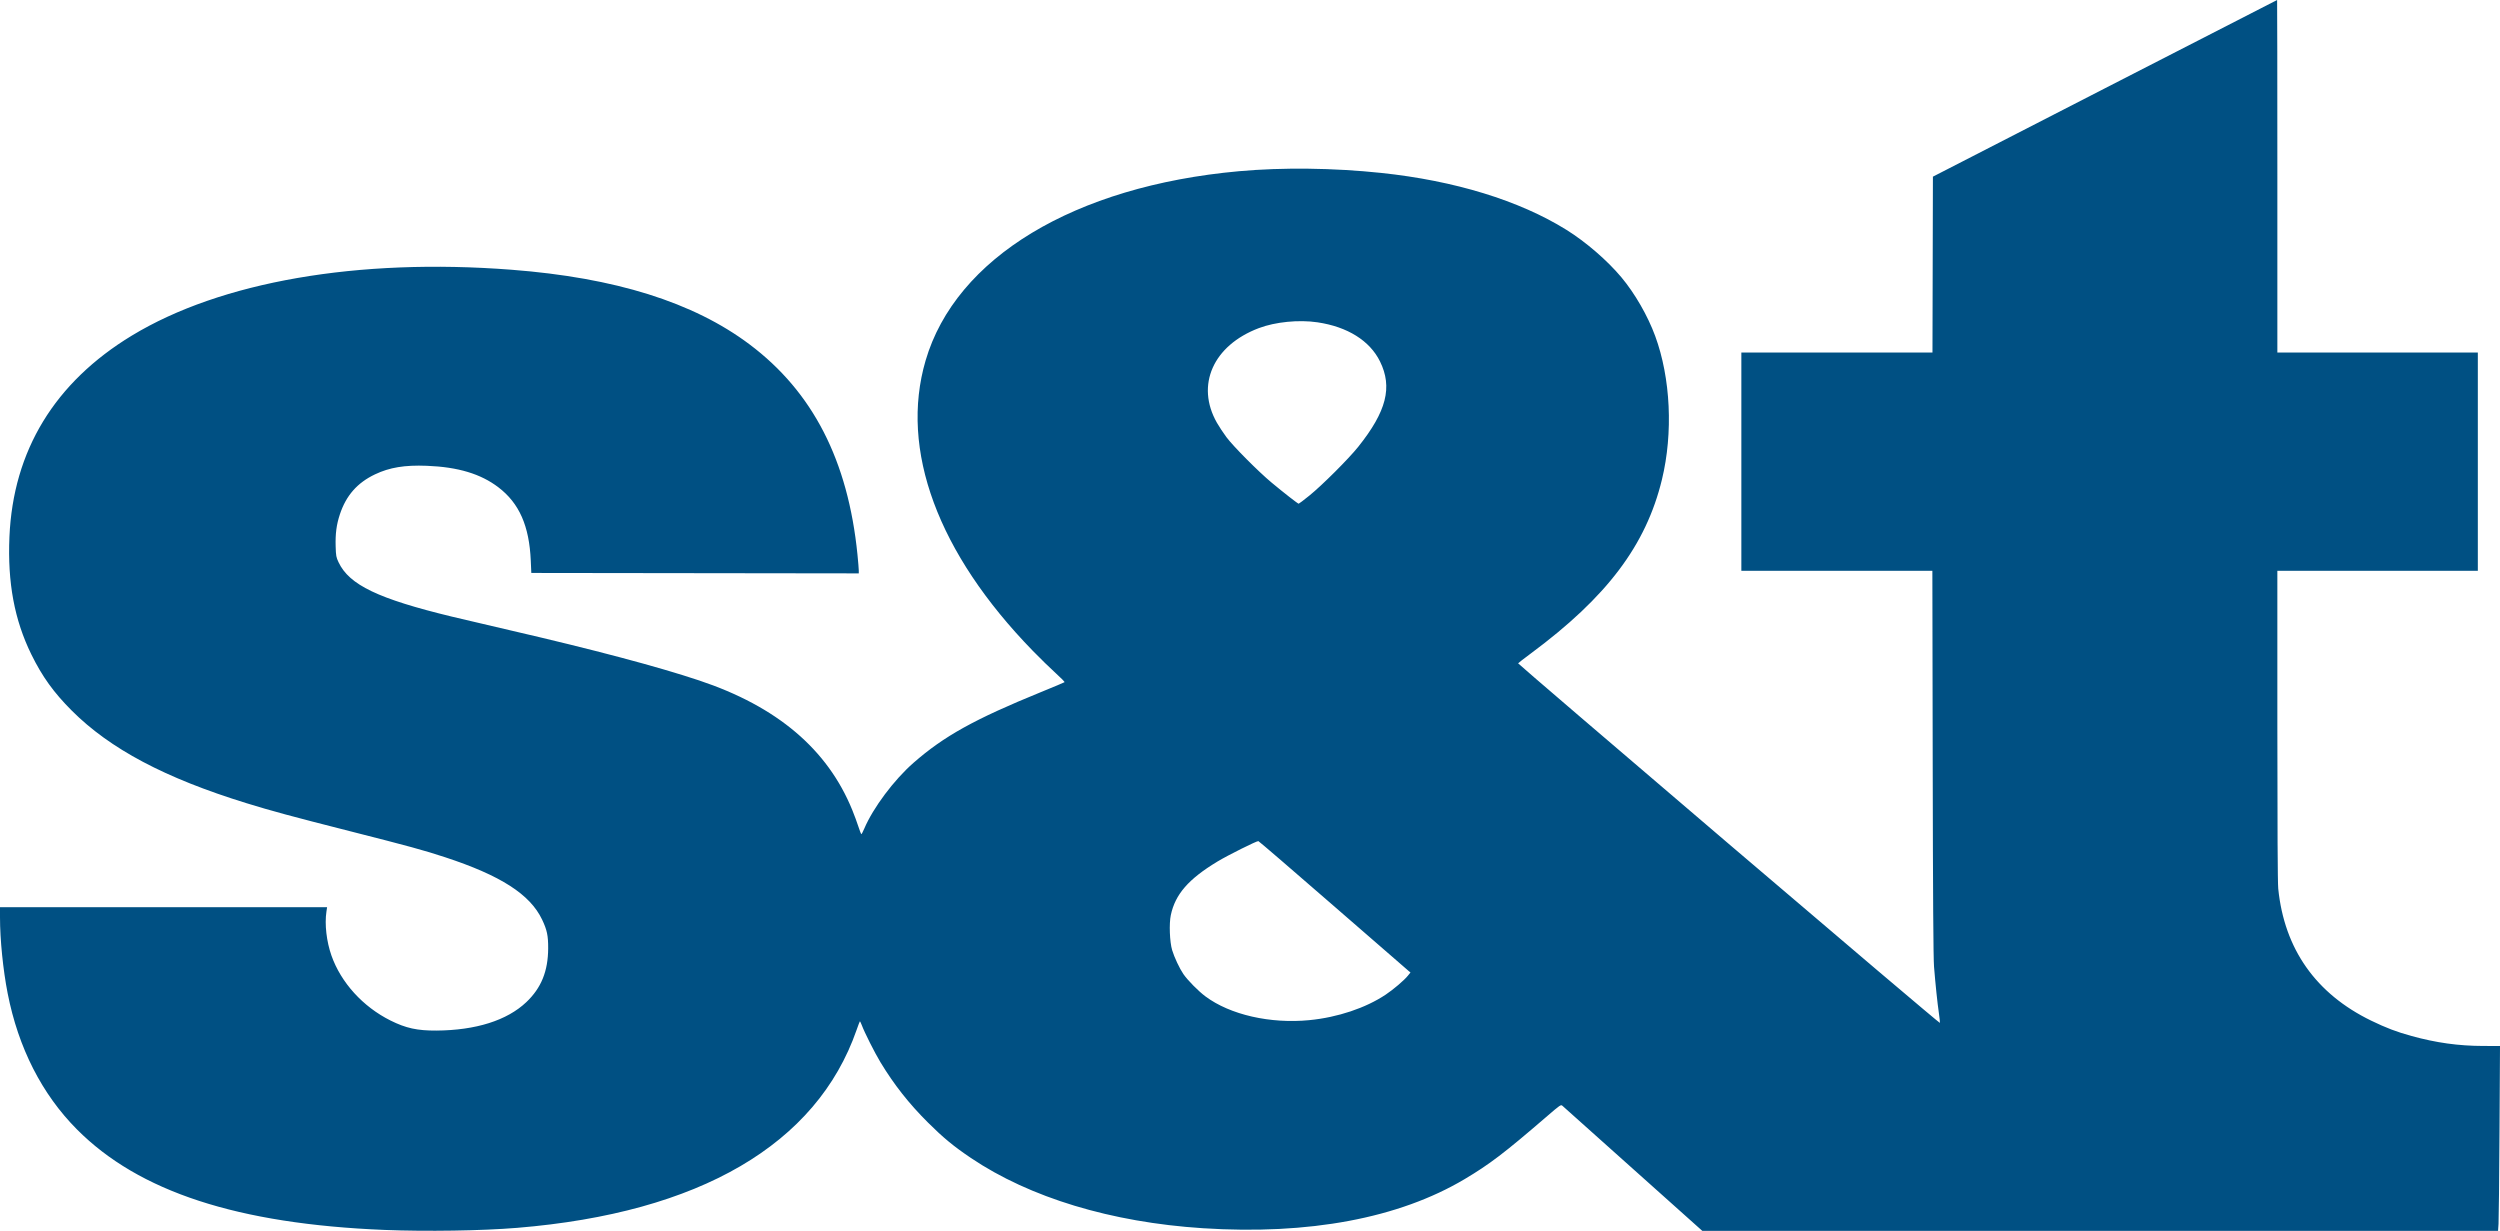 <?xml version="1.0" encoding="UTF-8" standalone="no"?>
<svg
   xmlns:dc="http://purl.org/dc/elements/1.1/"
   xmlns:cc="http://creativecommons.org/ns#"
   xmlns:rdf="http://www.w3.org/1999/02/22-rdf-syntax-ns#"
   xmlns:svg="http://www.w3.org/2000/svg"
   xmlns="http://www.w3.org/2000/svg"
   version="1.1"
   id="svg2"
   width="941.795"
   height="463.679"
   viewBox="0 0 941.795 463.679">
  <defs
     id="defs6" />
  <g
     id="g10"
     transform="translate(-9.28,-844.99)">
    <path
       style="fill:#005083;fill-opacity:1;stroke-width:0.32"
       d="M 154.17,1308.329 C 98.78,1306.089 61.573,1293.926 38.24,1270.43 25.059,1257.158 16.197,1239.749 12.166,1219.21 10.433,1210.38 9.28,1198.935 9.28,1190.565 v -3.815 h 61.611 61.611 l -0.251,1.68 c -0.712,4.768 0.033,11.258 1.903,16.56 3.587,10.175 11.84,19.253 22.216,24.437 5.794,2.894 10.106,3.842 17.28,3.796 14.878,-0.094 26.65,-3.816 33.923,-10.725 5.61,-5.329 8.171,-11.634 8.214,-20.228 0.024,-4.819 -0.426,-6.949 -2.302,-10.88 -4.527,-9.484 -15.58,-16.585 -36.531,-23.466 -8.06,-2.647 -13.271,-4.074 -35.993,-9.85 -21.883,-5.563 -29.338,-7.582 -38.918,-10.538 -30.606,-9.445 -51.305,-20.421 -65.733,-34.855 -6.792,-6.795 -11.13,-12.822 -15.208,-21.131 -6.389,-13.018 -9.01,-27.068 -8.267,-44.325 1.397,-32.464 17.055,-58.194 46.141,-75.826 33.485,-20.298 85.06,-29.245 142.943,-24.799 39.105,3.004 68.6,12.25 89.748,28.134 23.823,17.893 37.094,43.751 40.639,79.181 0.271,2.709 0.493,5.409 0.493,6.001 v 1.076 l -61.68,-0.081 -61.68,-0.081 -0.204,-4.64 c -0.576,-13.105 -4.338,-21.627 -12.194,-27.62 -6.658,-5.079 -15.205,-7.651 -26.95,-8.11 -8.356,-0.326 -14.043,0.612 -19.532,3.223 -6.674,3.174 -10.884,7.965 -13.239,15.067 -1.276,3.846 -1.732,7.303 -1.591,12.057 0.107,3.616 0.198,4.115 1.105,6.022 4.045,8.513 14.931,13.73 42.686,20.455 3.608,0.874 13.472,3.19 21.92,5.145 31.6,7.315 55.489,13.653 71.2,18.889 29.35,9.781 48.4,25.913 57.74,48.894 0.764,1.879 1.794,4.677 2.29,6.217 0.496,1.54 0.994,2.8 1.108,2.8 0.113,0 0.604,-0.936 1.09,-2.08 3.336,-7.848 11.208,-18.369 18.555,-24.799 11.502,-10.066 22.971,-16.429 48.017,-26.642 4.752,-1.938 8.744,-3.615 8.87,-3.727 0.127,-0.112 -1.366,-1.64 -3.316,-3.397 -1.95,-1.757 -5.838,-5.549 -8.641,-8.427 -35.815,-36.787 -50.211,-75.759 -40.385,-109.327 11.336,-38.725 56.026,-65.731 118.06,-71.343 16.402,-1.484 35.579,-1.253 53.571,0.644 27.702,2.922 52.033,10.394 69.76,21.424 7.326,4.558 15.431,11.557 20.746,17.915 5.07,6.064 9.917,14.486 12.709,22.08 5.837,15.878 6.811,36.504 2.555,54.08 -5.997,24.765 -20.725,44.295 -49.451,65.575 -2.552,1.891 -4.679,3.544 -4.728,3.674 -0.048,0.13 35.658,30.737 79.346,68.015 43.689,37.278 79.484,67.628 79.545,67.445 0.061,-0.183 -0.108,-1.822 -0.376,-3.641 -0.562,-3.816 -1.301,-10.876 -1.837,-17.548 -0.263,-3.276 -0.409,-25.883 -0.499,-76.88 l -0.126,-72.24 H 701.263 665.28 v -41.12 -41.12 h 35.999 35.998 l 0.082,-33.126 0.082,-33.126 64.788,-33.274 c 35.633,-18.301 64.829,-33.274 64.88,-33.274 0.051,0 0.092,29.88 0.092,66.4 v 66.4 h 37.76 37.76 v 41.12 41.12 H 904.96 867.2 v 58.206 c 0,38.123 0.115,59.349 0.334,61.52 2.293,22.741 14.163,39.596 35.026,49.736 5.603,2.723 9.55,4.225 15.155,5.767 9.382,2.581 17.717,3.741 27.023,3.763 l 6.338,0.014 -0.188,32.177 c -0.103,17.697 -0.268,33.365 -0.366,34.817 l -0.178,2.64 H 800.451 650.559 l -26,-23.246 c -14.3,-12.785 -26.29,-23.506 -26.644,-23.825 -0.632,-0.567 -0.752,-0.486 -6.24,4.246 -15.641,13.485 -21.228,17.74 -30.65,23.345 -24.756,14.726 -58.661,21.084 -98.626,18.494 -34.511,-2.237 -65.175,-11.524 -87.344,-26.455 -6.521,-4.392 -10.426,-7.612 -16.197,-13.359 -7.154,-7.124 -12.764,-14.245 -17.898,-22.72 -2.169,-3.581 -6.021,-11.237 -7.048,-14.007 -0.311,-0.84 -0.634,-1.459 -0.717,-1.377 -0.083,0.083 -0.632,1.533 -1.22,3.222 -15.027,43.145 -59.181,68.898 -127.817,74.55 -13.333,1.098 -34.211,1.428 -49.99,0.79 z m 348.414,-79.038 c 10.601,-1.032 21.192,-4.575 28.715,-9.607 2.953,-1.975 6.962,-5.394 8.351,-7.121 l 0.988,-1.229 -0.709,-0.574 c -0.39,-0.316 -13.186,-11.427 -28.436,-24.691 -15.25,-13.264 -27.921,-24.163 -28.158,-24.218 -0.558,-0.131 -11.578,5.369 -15.44,7.706 -10.915,6.605 -15.877,12.311 -17.548,20.178 -0.684,3.218 -0.423,10.098 0.5,13.177 0.802,2.678 2.807,6.947 4.242,9.033 1.617,2.35 5.627,6.409 8.297,8.399 9.306,6.934 24.423,10.386 39.197,8.948 z m -0.008,-197.63 c 4.756,-3.843 14.801,-13.873 18.376,-18.35 10.659,-13.347 12.983,-22.469 8.195,-32.172 -3.857,-7.817 -12.24,-13.055 -23.57,-14.73 -7.012,-1.036 -15.856,-0.159 -22.061,2.188 -17.222,6.514 -23.855,21.455 -15.818,35.626 0.809,1.426 2.423,3.874 3.588,5.44 2.572,3.459 11.995,12.938 17.034,17.136 4.592,3.825 9.884,7.952 10.197,7.952 0.13,0 1.957,-1.39 4.06,-3.09 z"
       id="path14" />
  </g>
</svg>

